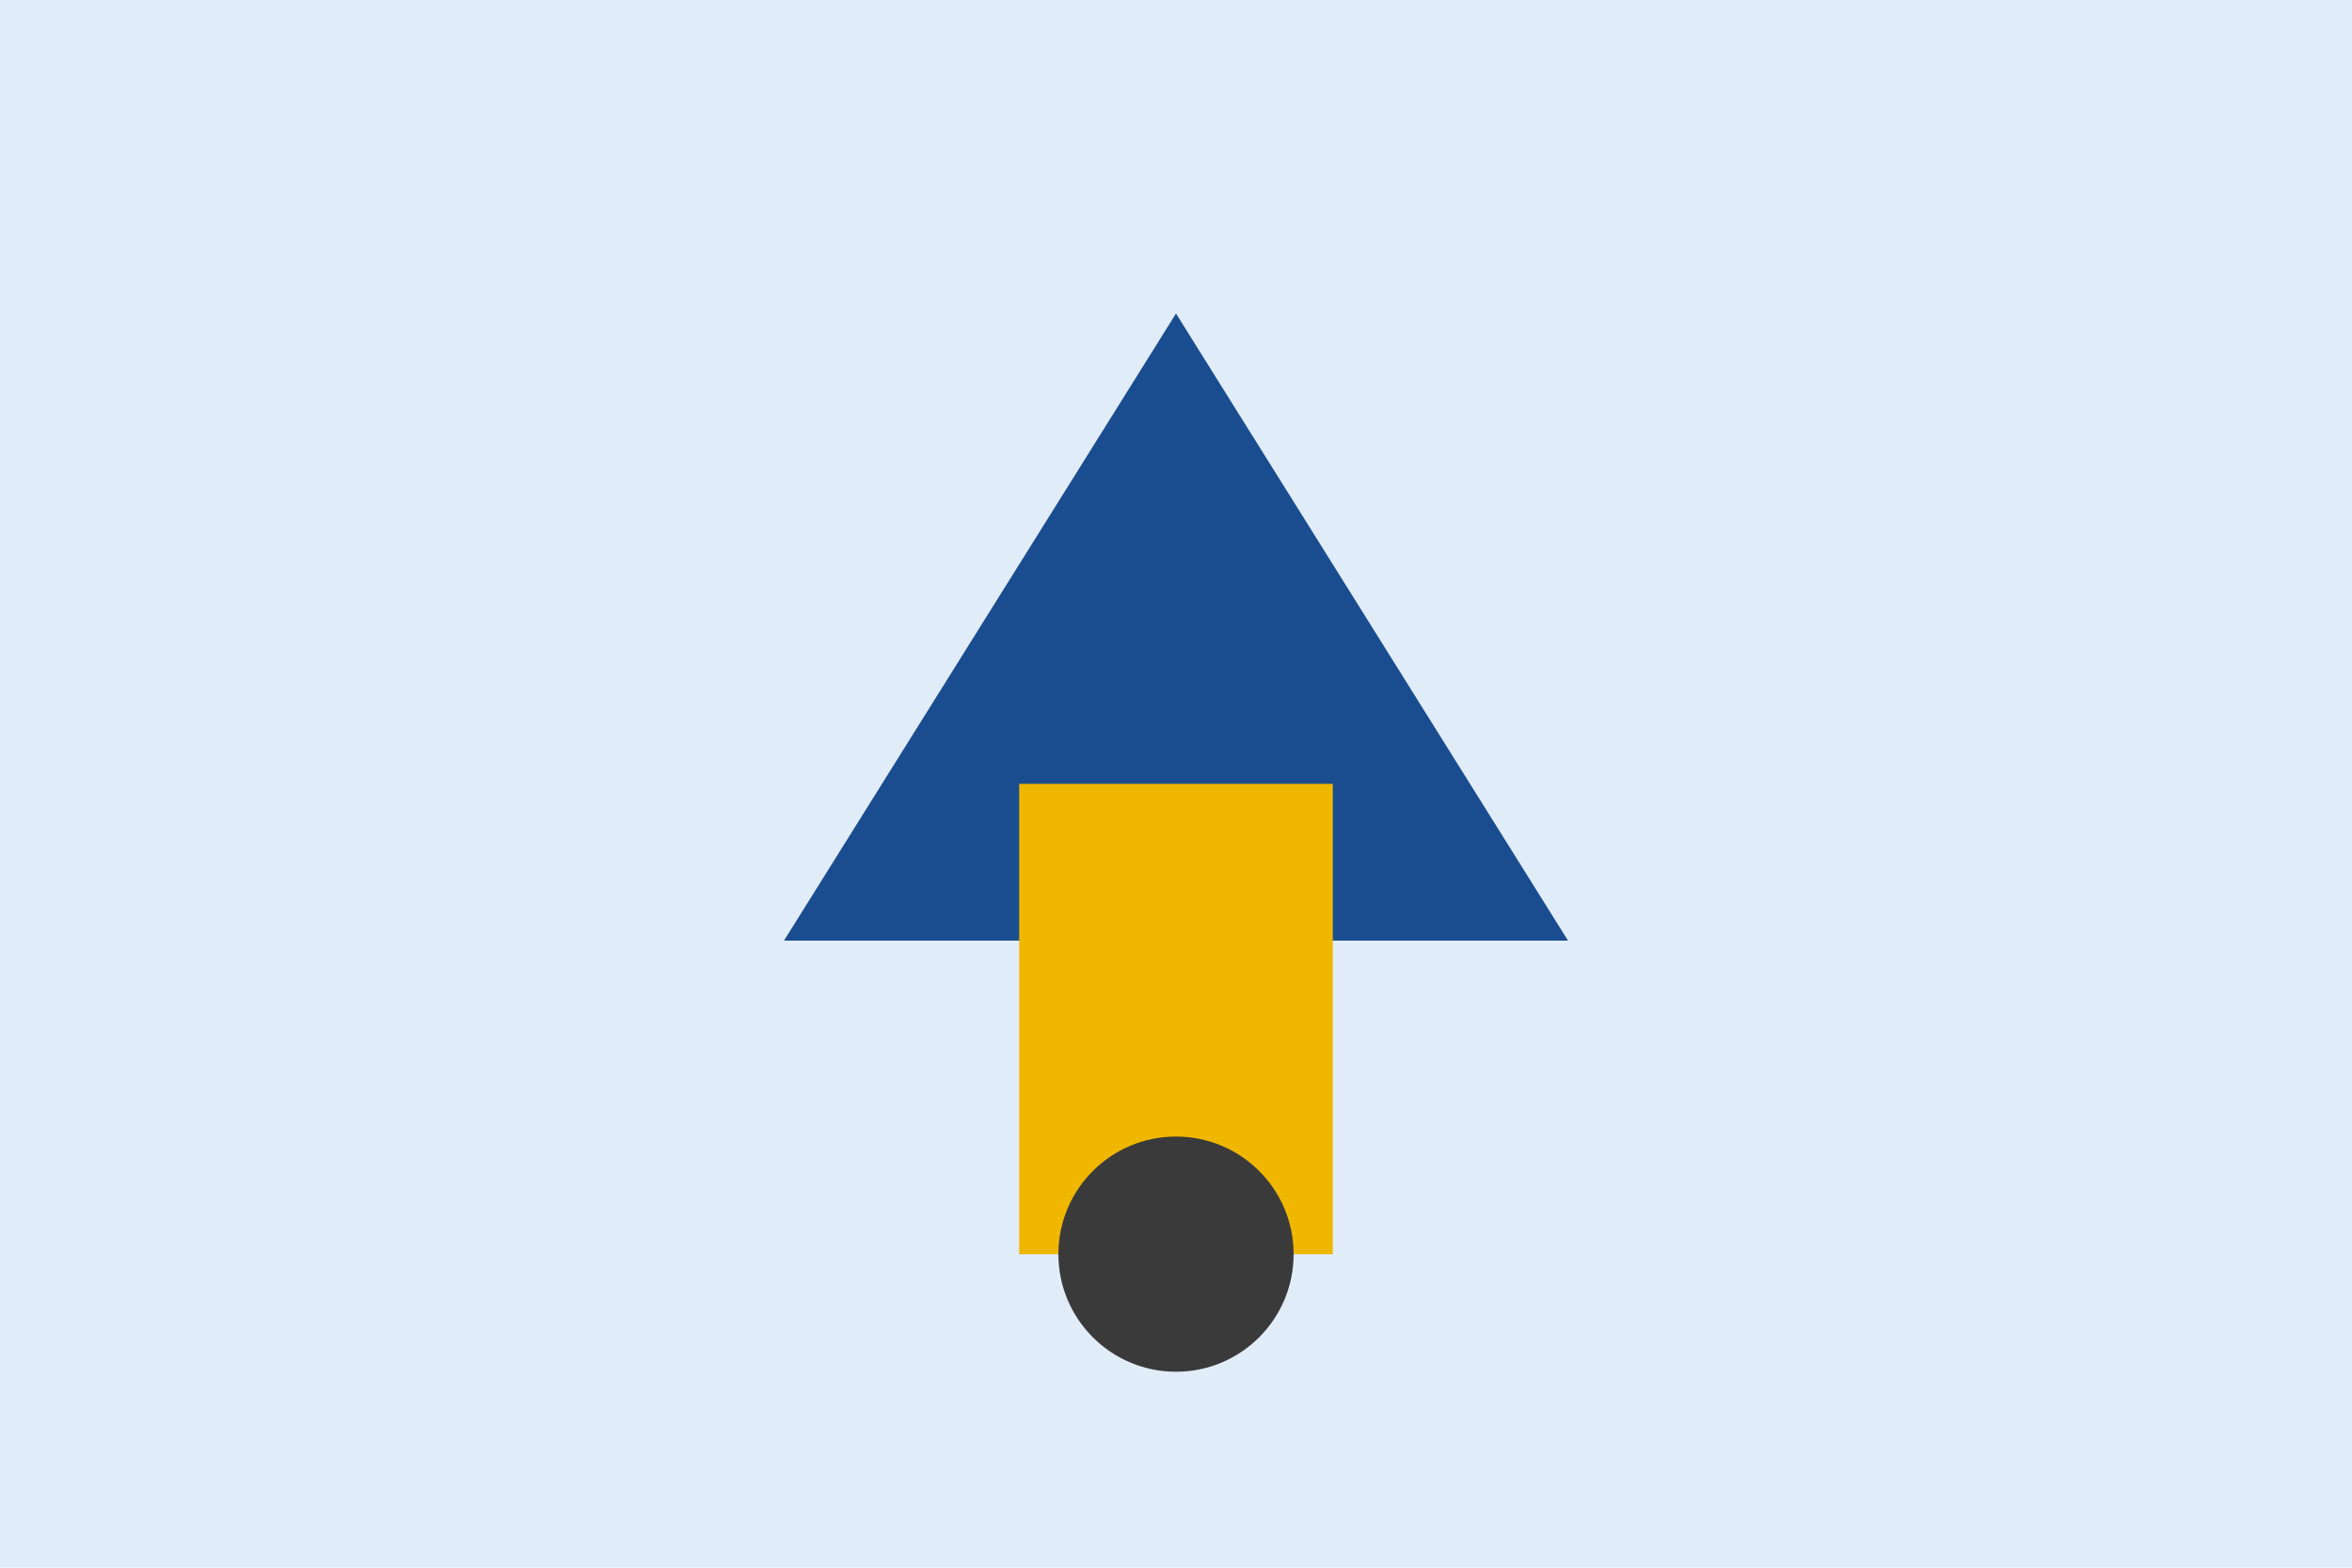 <svg width="300" height="200" viewBox="0 0 300 200" xmlns="http://www.w3.org/2000/svg">
    <rect width="300" height="200" fill="#E1ECF9"/>
    <polygon points="150,40 200,120 100,120" fill="#1A4D8F"/>
    <rect x="130" y="100" width="40" height="60" fill="#EFB700"/>
    <circle cx="150" cy="160" r="15" fill="#3A3A3A"/>
</svg>